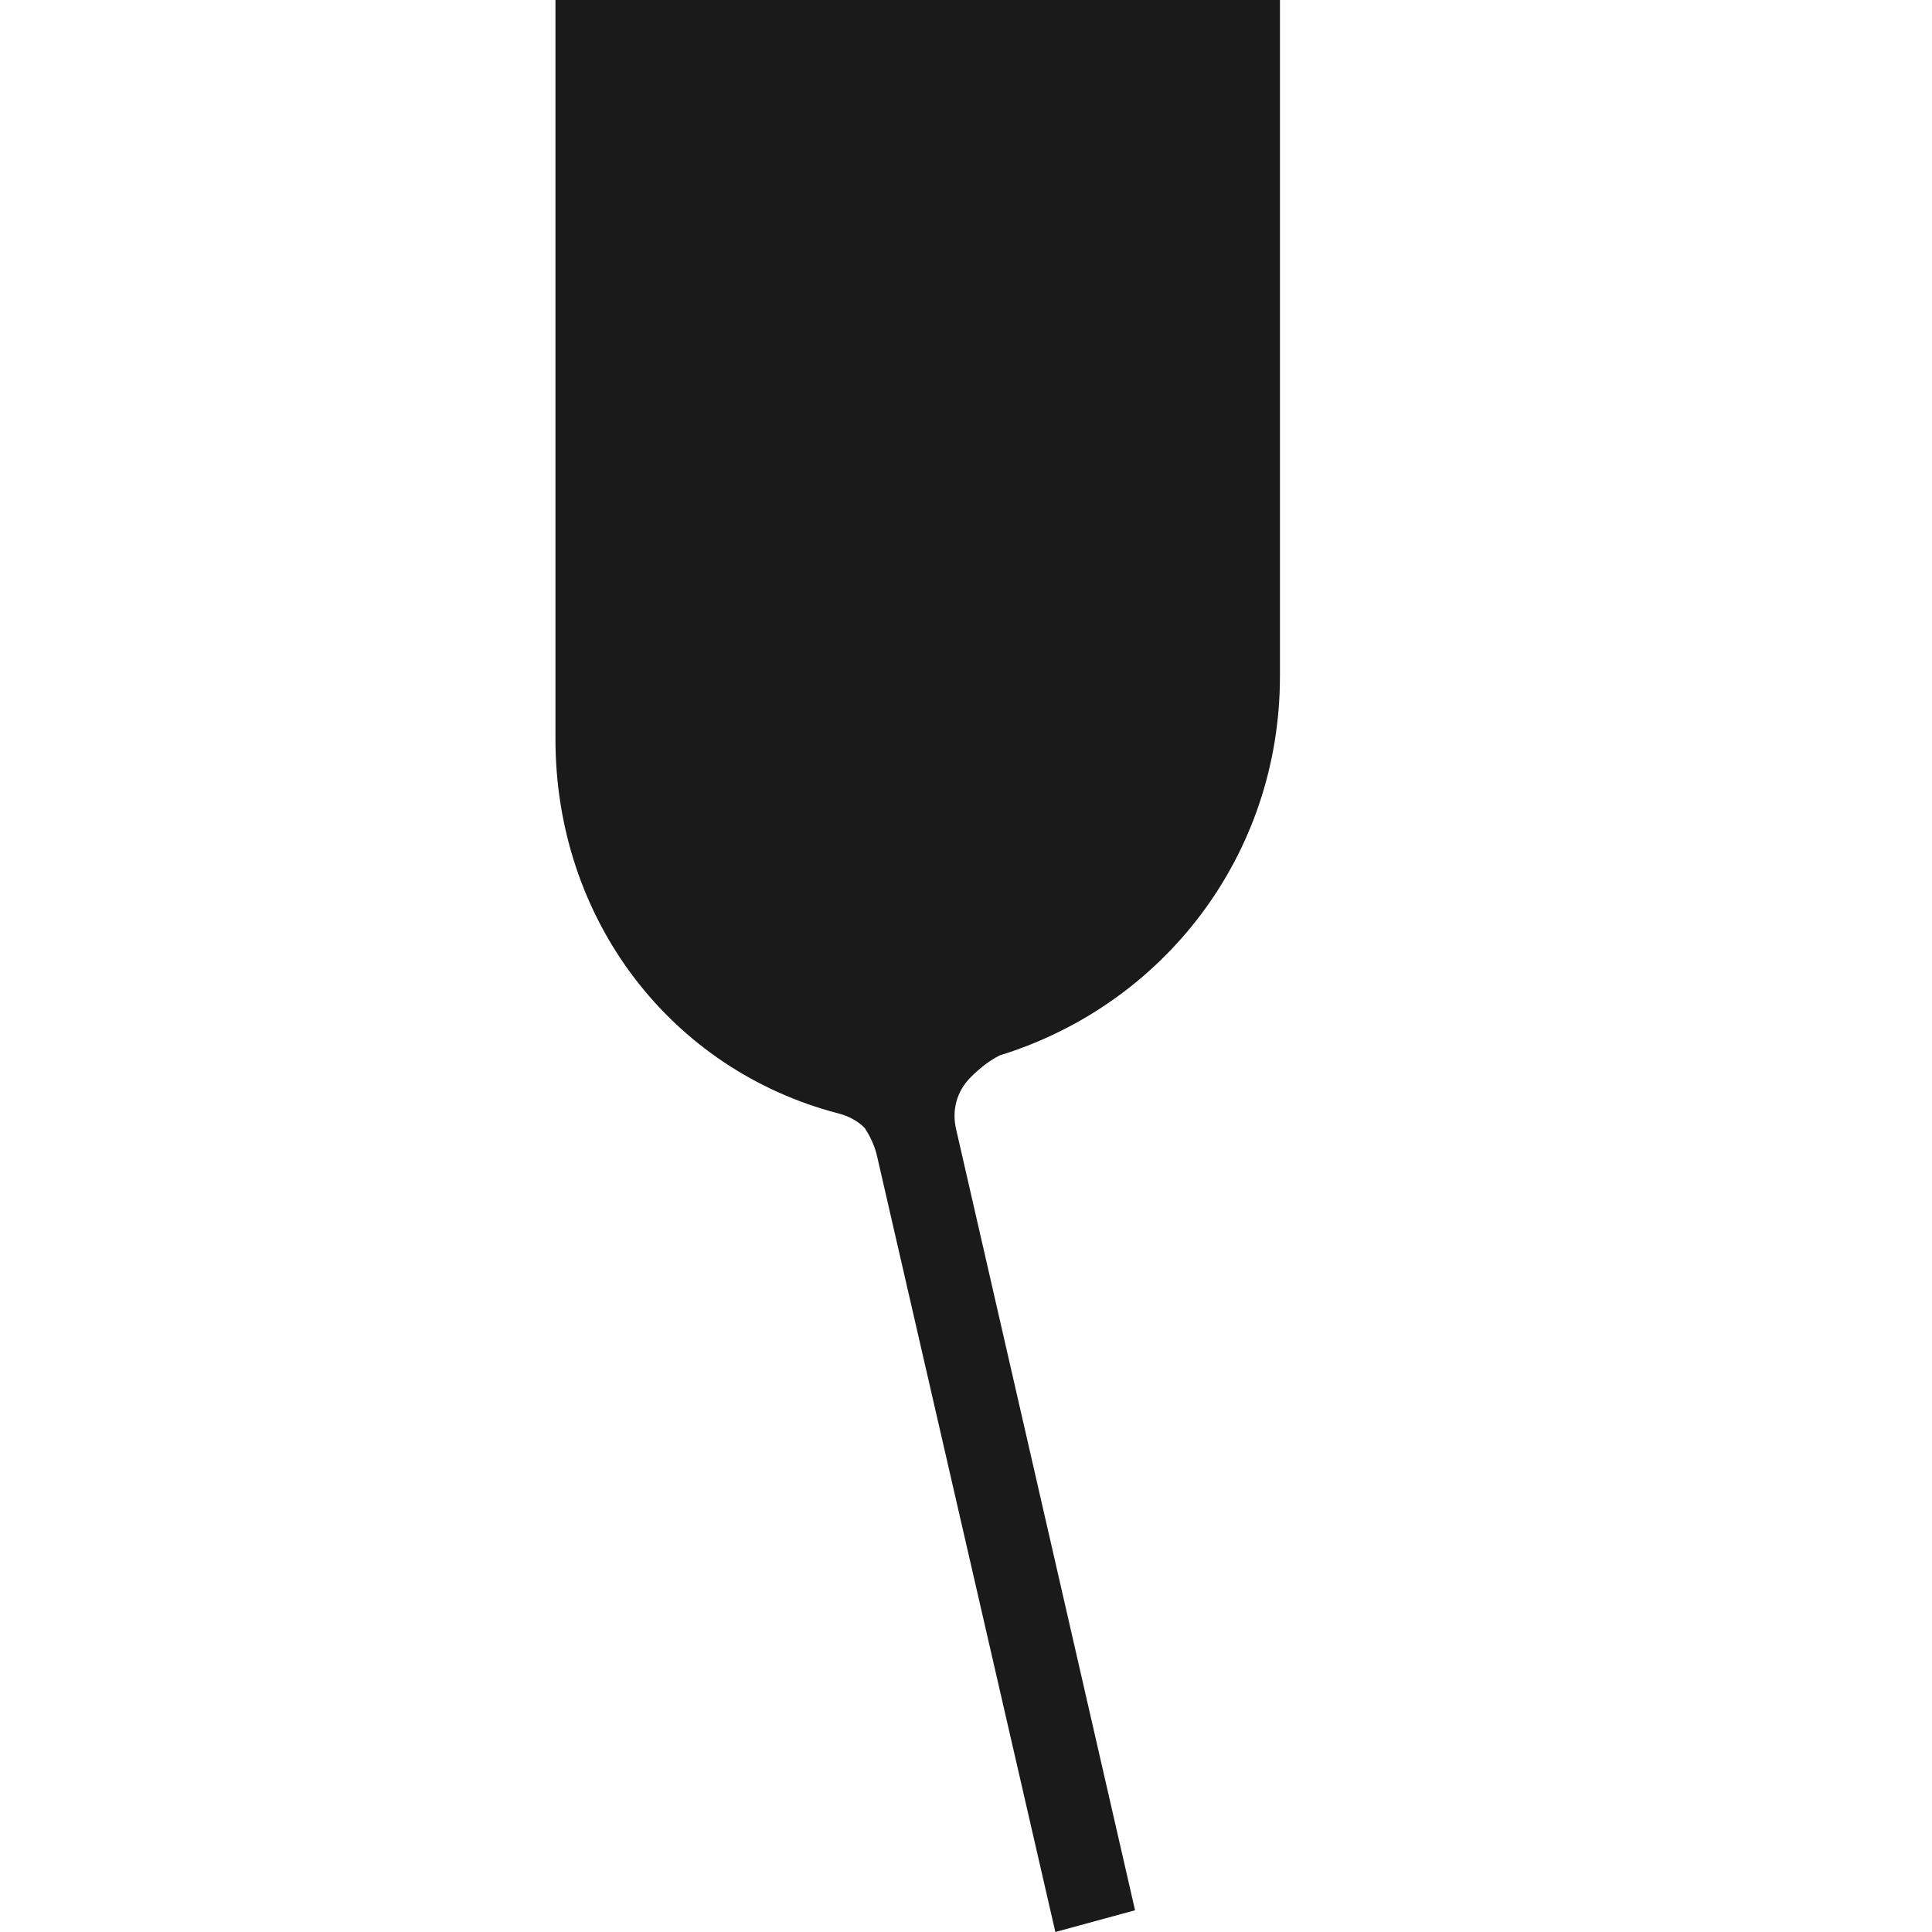 <svg xmlns="http://www.w3.org/2000/svg" width="800pt" height="800pt" viewBox="0 0 800 800" version="1.1">
  <defs/>
  <path fill-rule="evenodd" fill="#1a1a1a" d="M230,0 L230,306 C230,381 278,443 347,461 C351,462 355,464 358,467 C360,470 362,474 363,478 L437,800 L470,791 L396,468 C394,460 396,452 402,446 C406,442 410,439 414,437 C482,416 530,354 530,280 L530,0 Z"/>
</svg>
